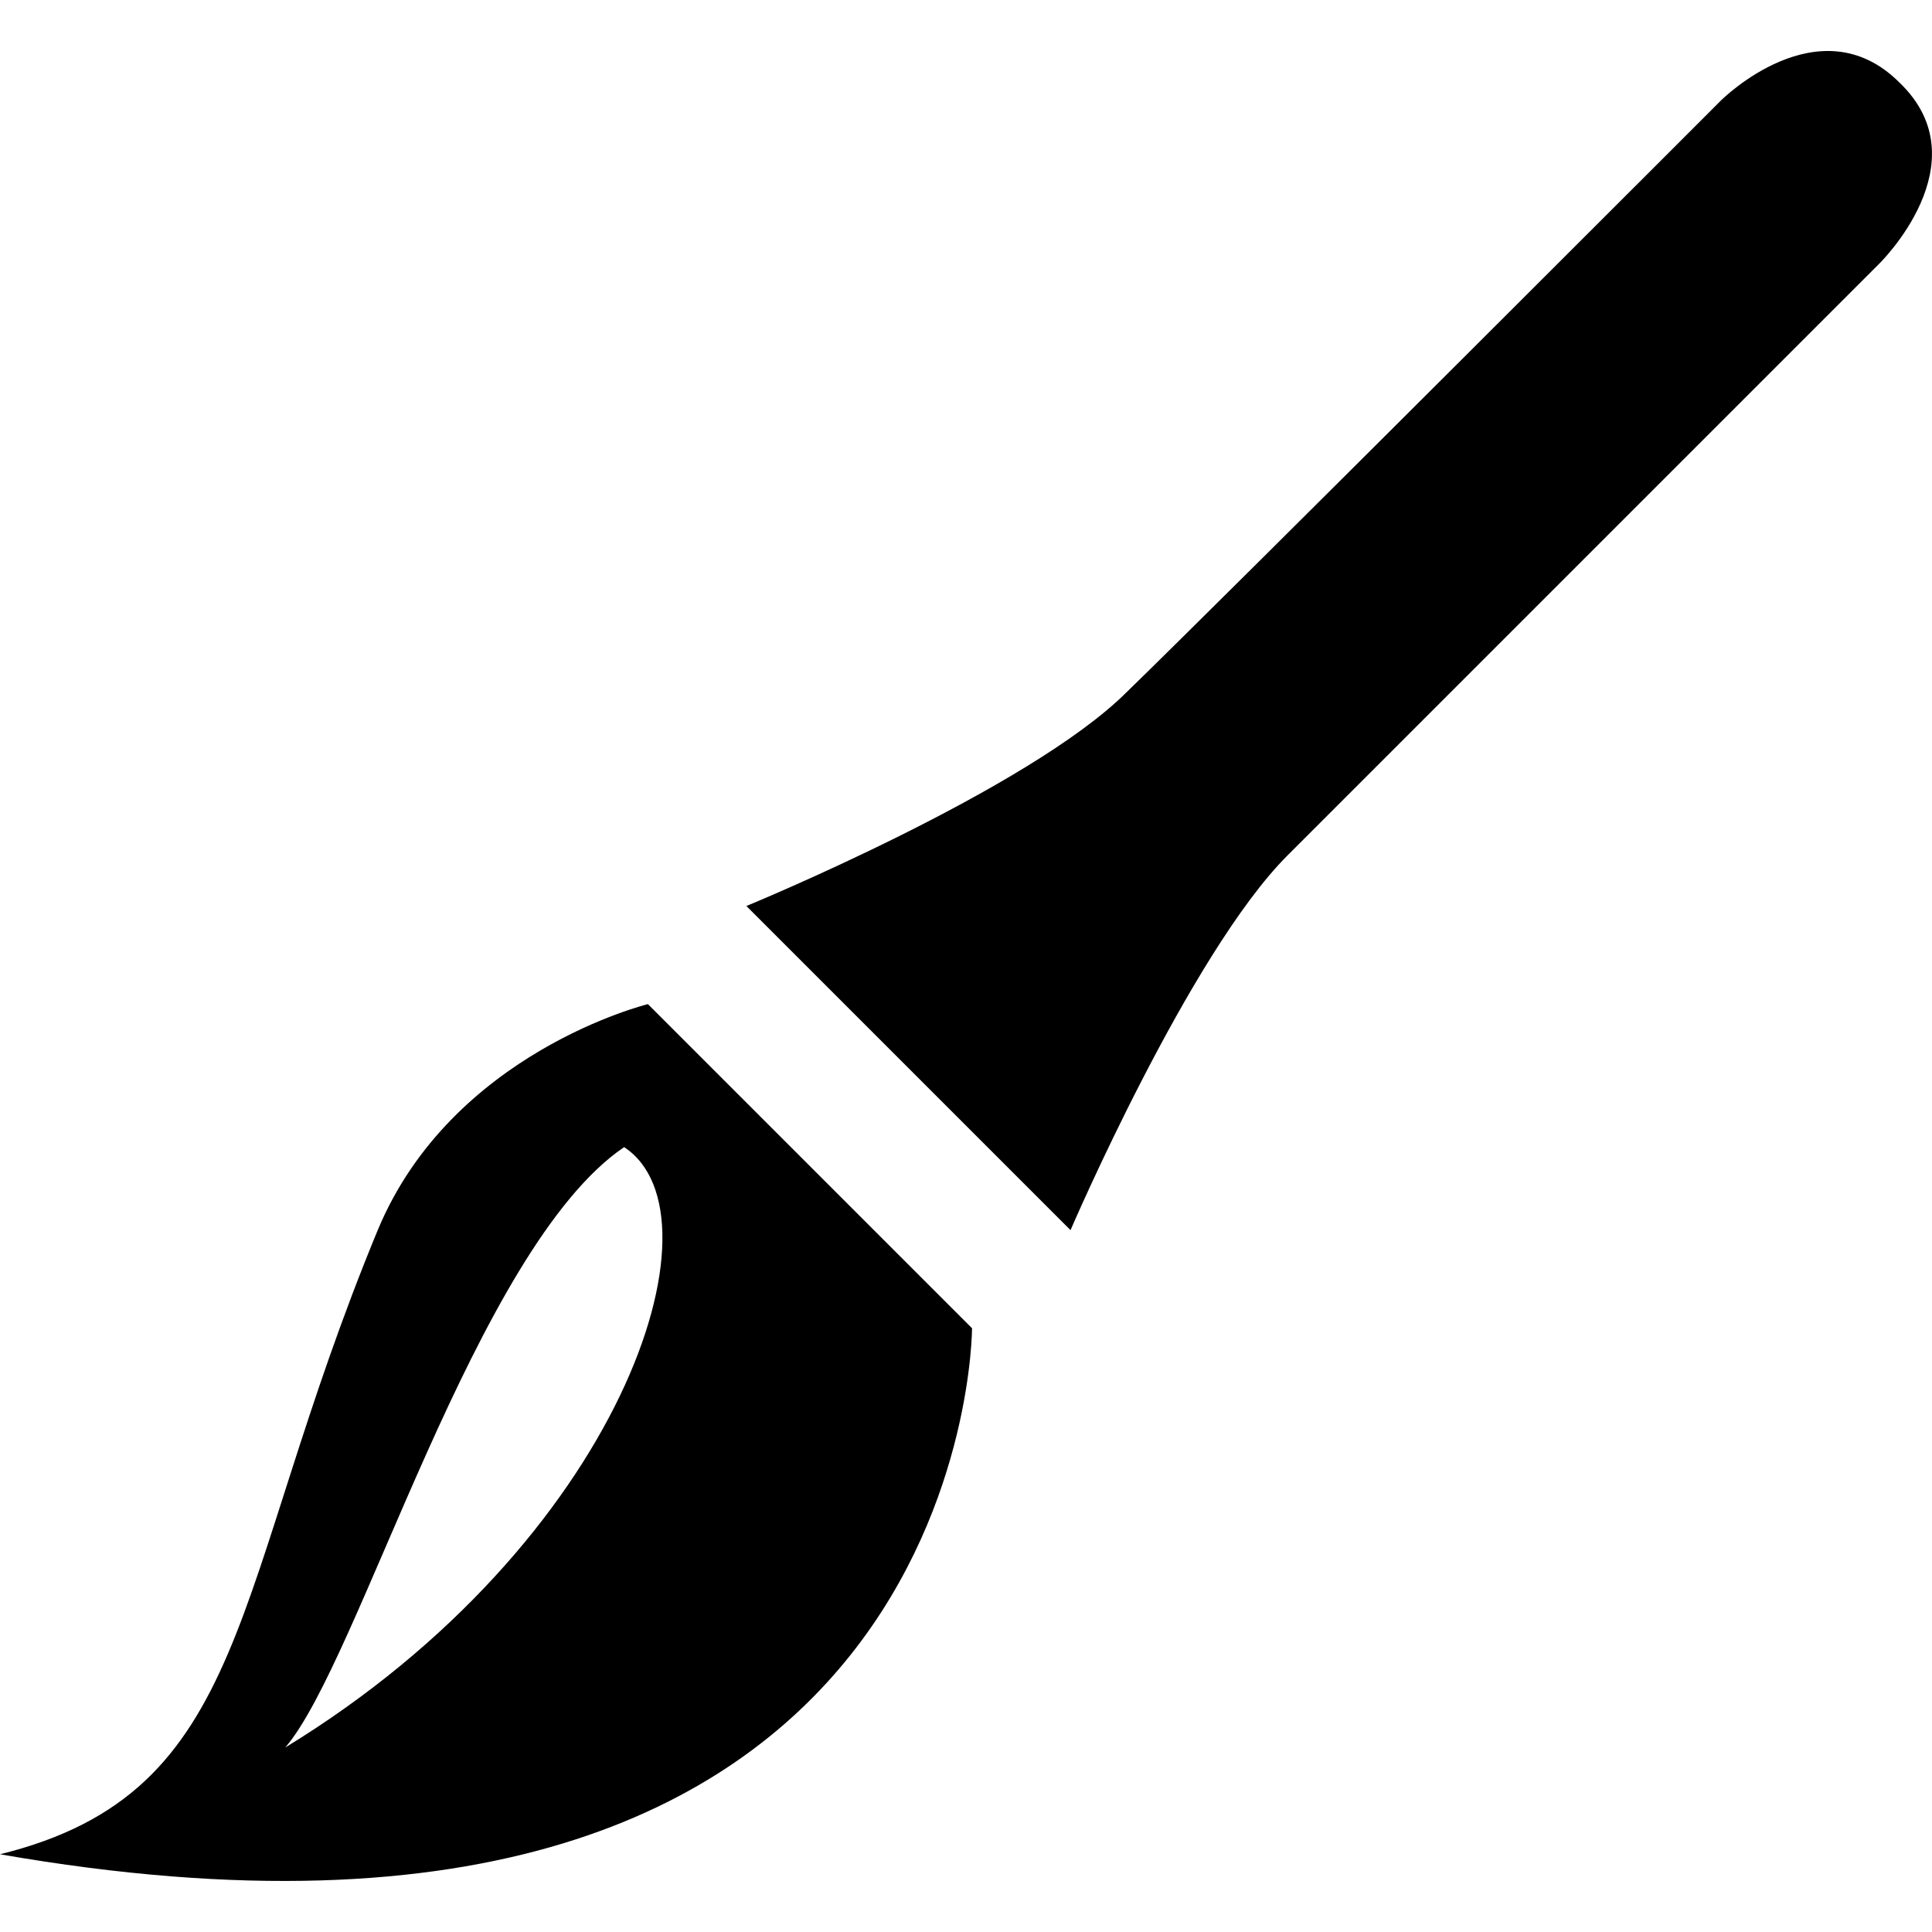 <?xml version="1.0" encoding="utf-8"?>
<!-- Generator: Adobe Illustrator 19.0.0, SVG Export Plug-In . SVG Version: 6.00 Build 0)  -->
<svg version="1.1" id="Layer_1" xmlns="http://www.w3.org/2000/svg" xmlns:xlink="http://www.w3.org/1999/xlink" x="0px" y="0px"
	 viewBox="131 -131 512 512" style="enable-background:new 131 -131 512 512;" xml:space="preserve">
<g id="XMLID_1_">
	<path id="XMLID_8_" d="M634.4-109.1c-21.3-21.3-47.3,4.7-47.3,4.7S456.4,26.4,429.6,52.4c-26,26-100.8,56.7-100.8,56.7l85.9,85.9
		c0,0,31.5-73.3,57.5-99.3S629-61.1,629-61.1S656.5-87.9,634.4-109.1z"/>
	<path id="XMLID_11_" d="M231.1,195C191.7,290.3,198,343.9,131,360.4C388.6,405.4,388.6,221,388.6,221l-85.9-85.9
		C302.8,135.1,250.8,147.7,231.1,195z M206.6,332.1c19.7-22.8,50.4-132.4,89.8-159.1C324,191.1,295.7,277.7,206.6,332.1z"/>
</g>
</svg>
